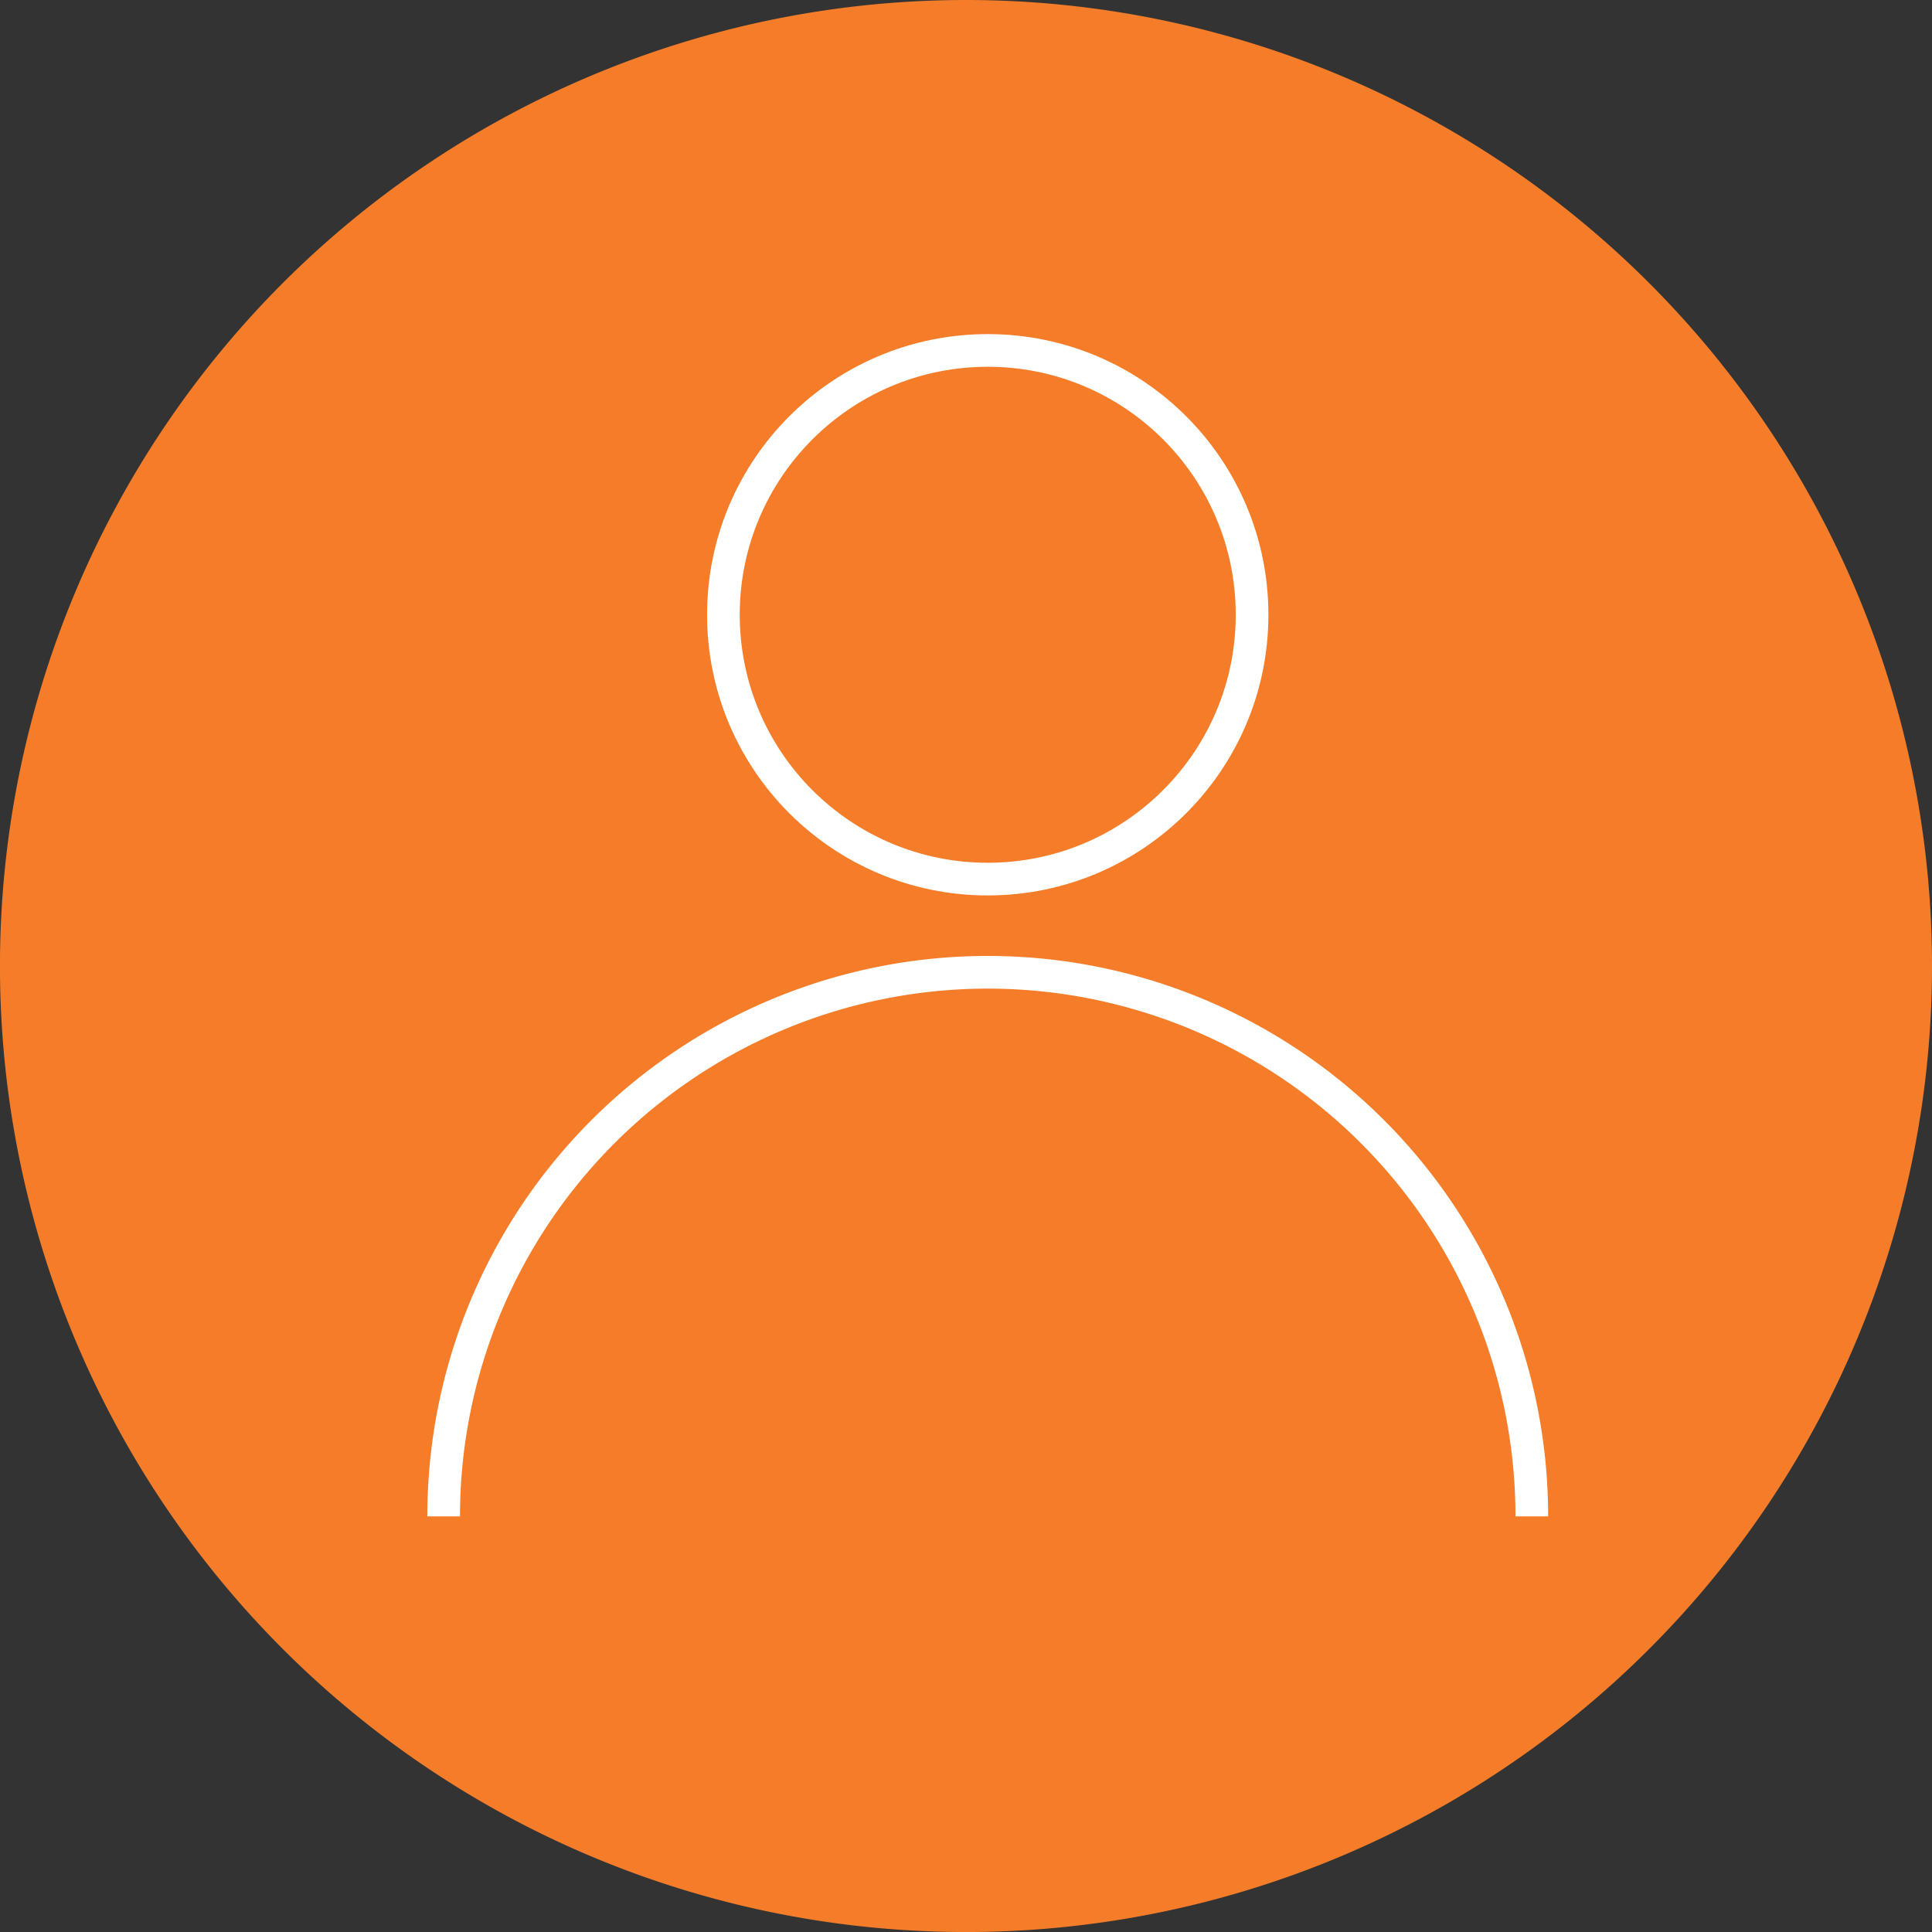 <svg xmlns="http://www.w3.org/2000/svg" xmlns:xlink="http://www.w3.org/1999/xlink" width="59.145" height="59.145" viewBox="0 0 59.145 59.145">
  <rect x="0" y="0" width="59.145" height="59.145" fill="#333333" stroke="none"/>
  <defs>
    <clipPath id="clip-path">
      <rect id="Rectangle_3" data-name="Rectangle 3" width="59.145" height="59.145" transform="translate(0 0)" fill="none"/>
    </clipPath>
  </defs>
  <g id="Group_8" data-name="Group 8" transform="translate(0 0)">
    <g id="Group_5" data-name="Group 5" clip-path="url(#clip-path)">
      <path id="Path_407" data-name="Path 407" d="M59.145,29.573A29.573,29.573,0,1,1,29.572,0,29.573,29.573,0,0,1,59.145,29.573" fill="#f57d29"/>
      <circle id="Ellipse_1" data-name="Ellipse 1" cx="8.092" cy="8.092" r="8.092" transform="translate(22.146 10.728)" fill="none" stroke="#fff" stroke-miterlimit="10" stroke-width="1"/>
      <path id="Path_408" data-name="Path 408" d="M46.894,46.421a16.656,16.656,0,1,0-33.312,0" fill="none" stroke="#fff" stroke-miterlimit="10" stroke-width="1"/>
    </g>
  </g>
</svg>
